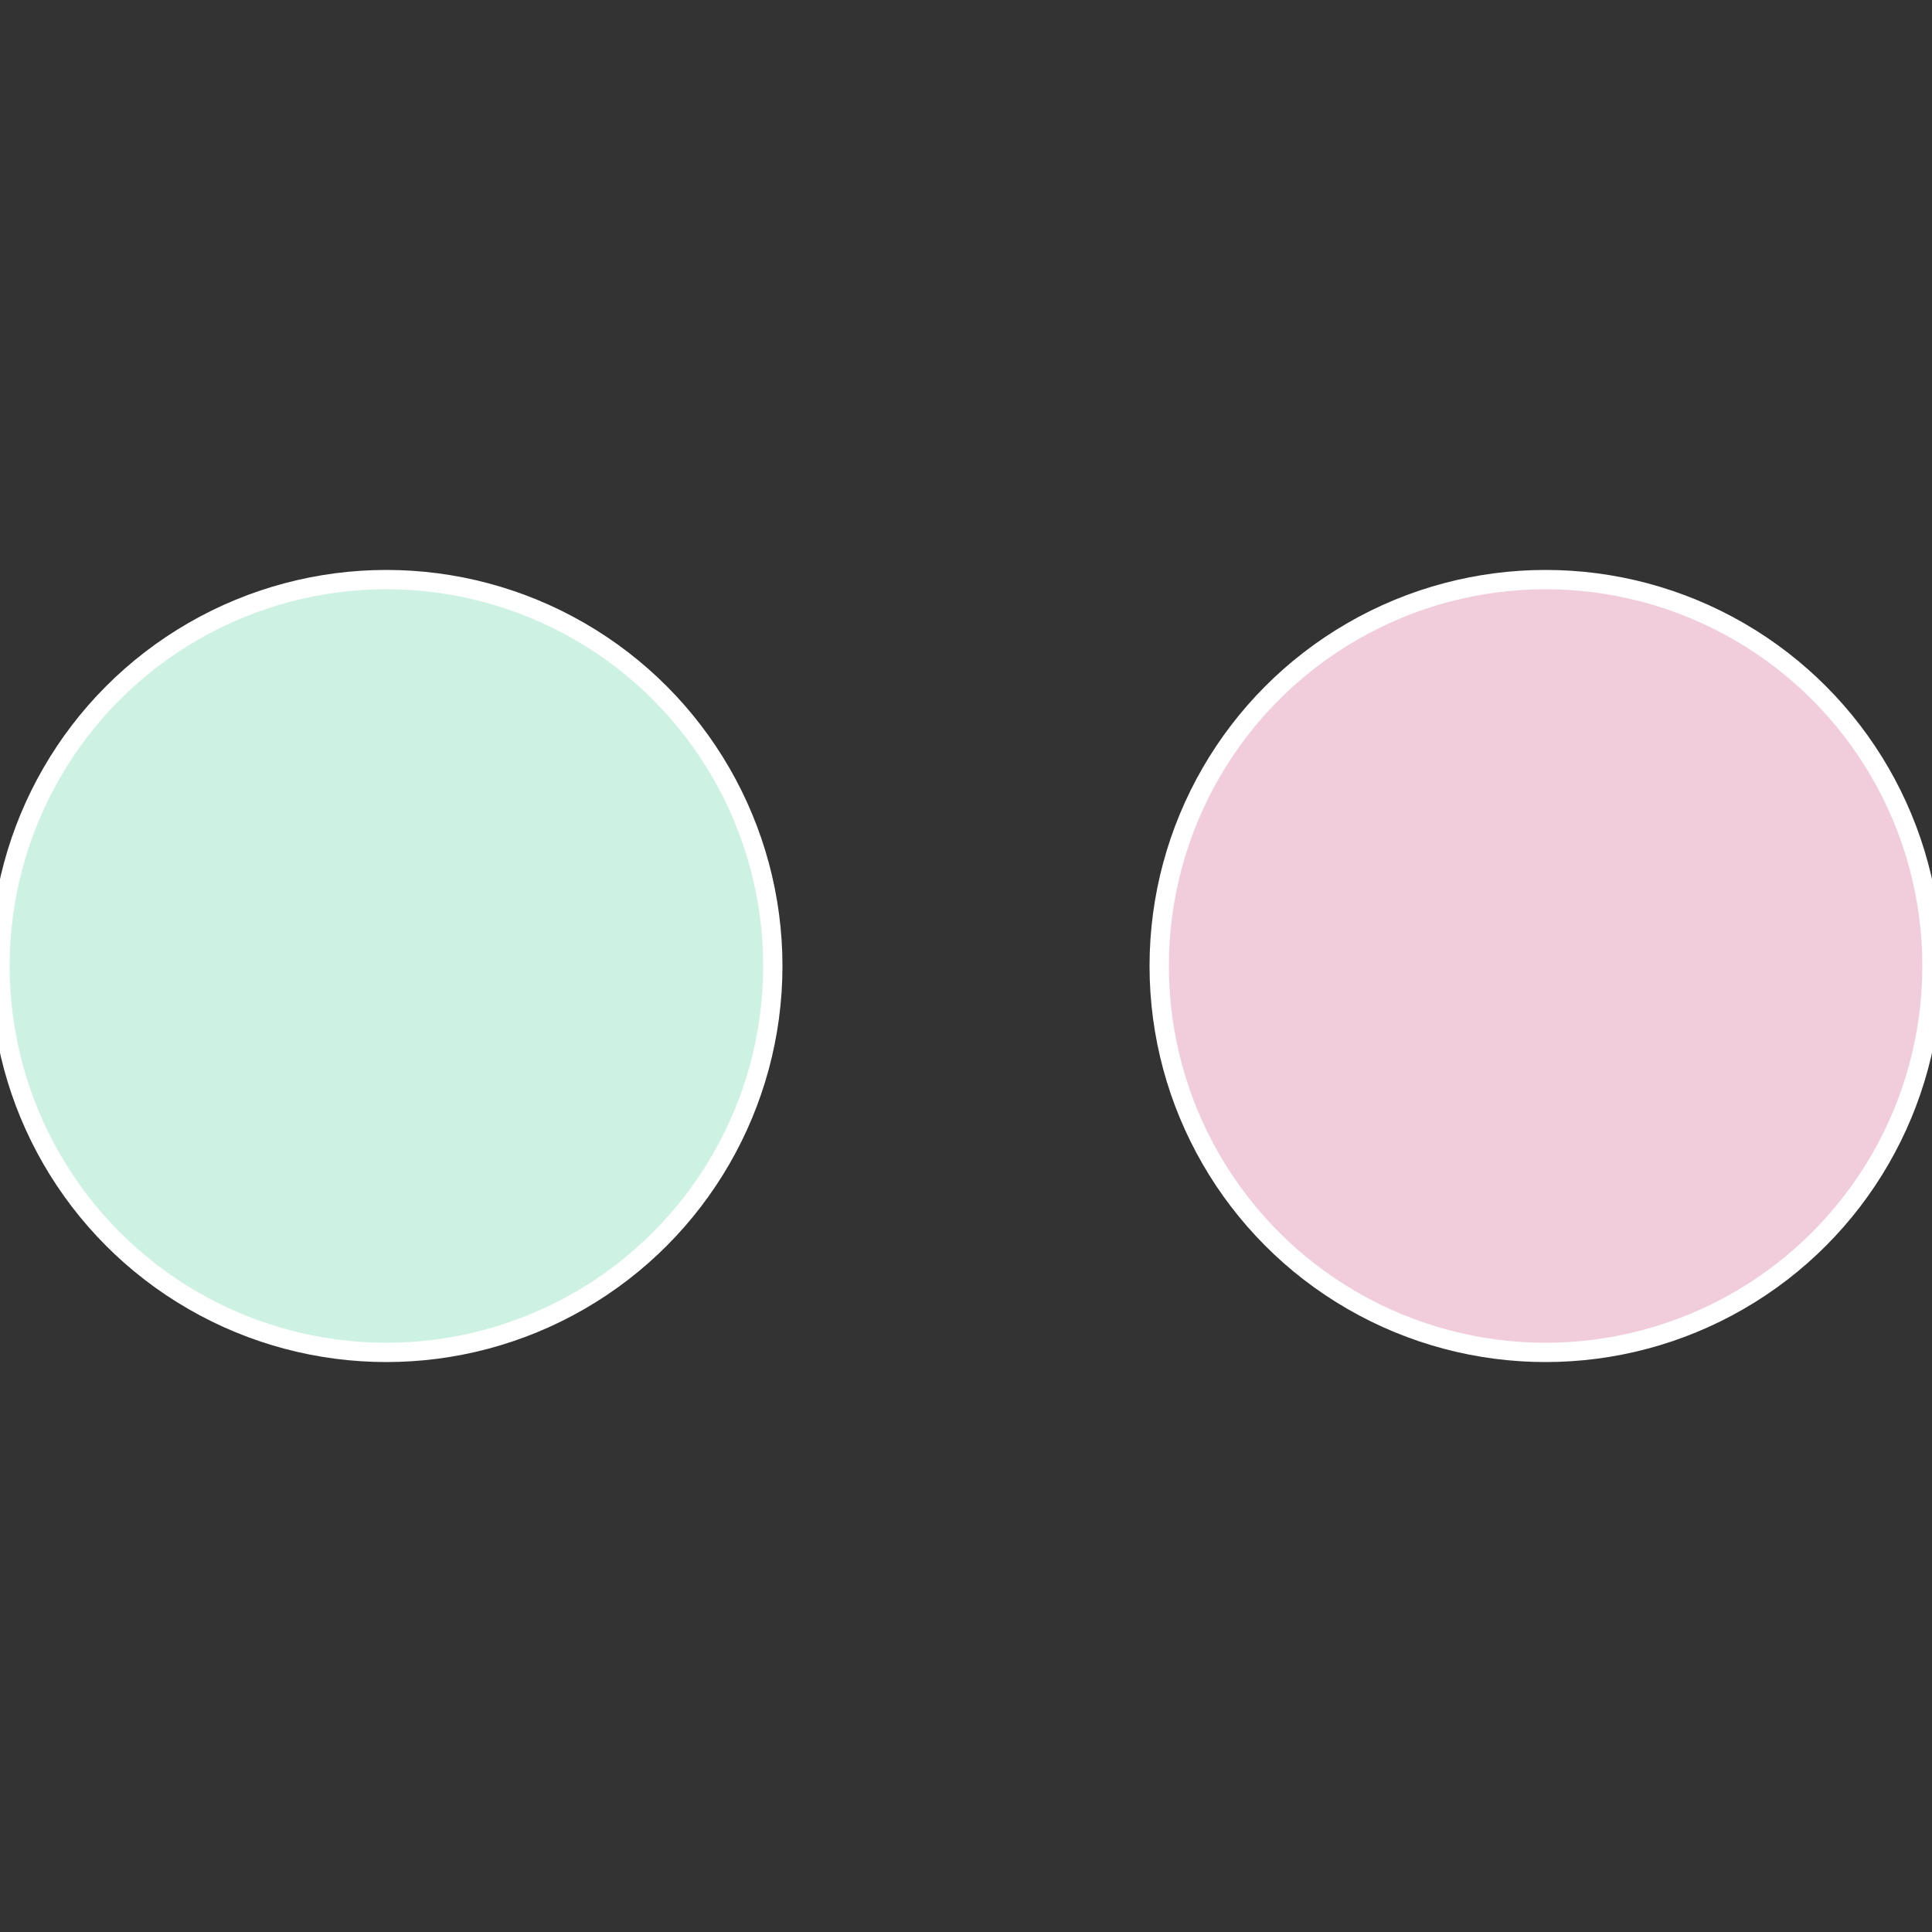 <?xml version="1.0" standalone="no"?>
<svg width="500" height="500" viewBox="-1 -1 2 2" xmlns="http://www.w3.org/2000/svg">
 
                <rect x="-1" y="-1" width="2" height="2" fill="#333333" stroke="none"/>
 
                <circle cx="0.6" cy="0" r="0.4" fill="#f1cddc" stroke="#fff" stroke-width="1%" />
             
                <circle cx="-0.6" cy="7.3478807948841E-17" r="0.4" fill="#cdf1e2" stroke="#fff" stroke-width="1%" />
            </svg>
